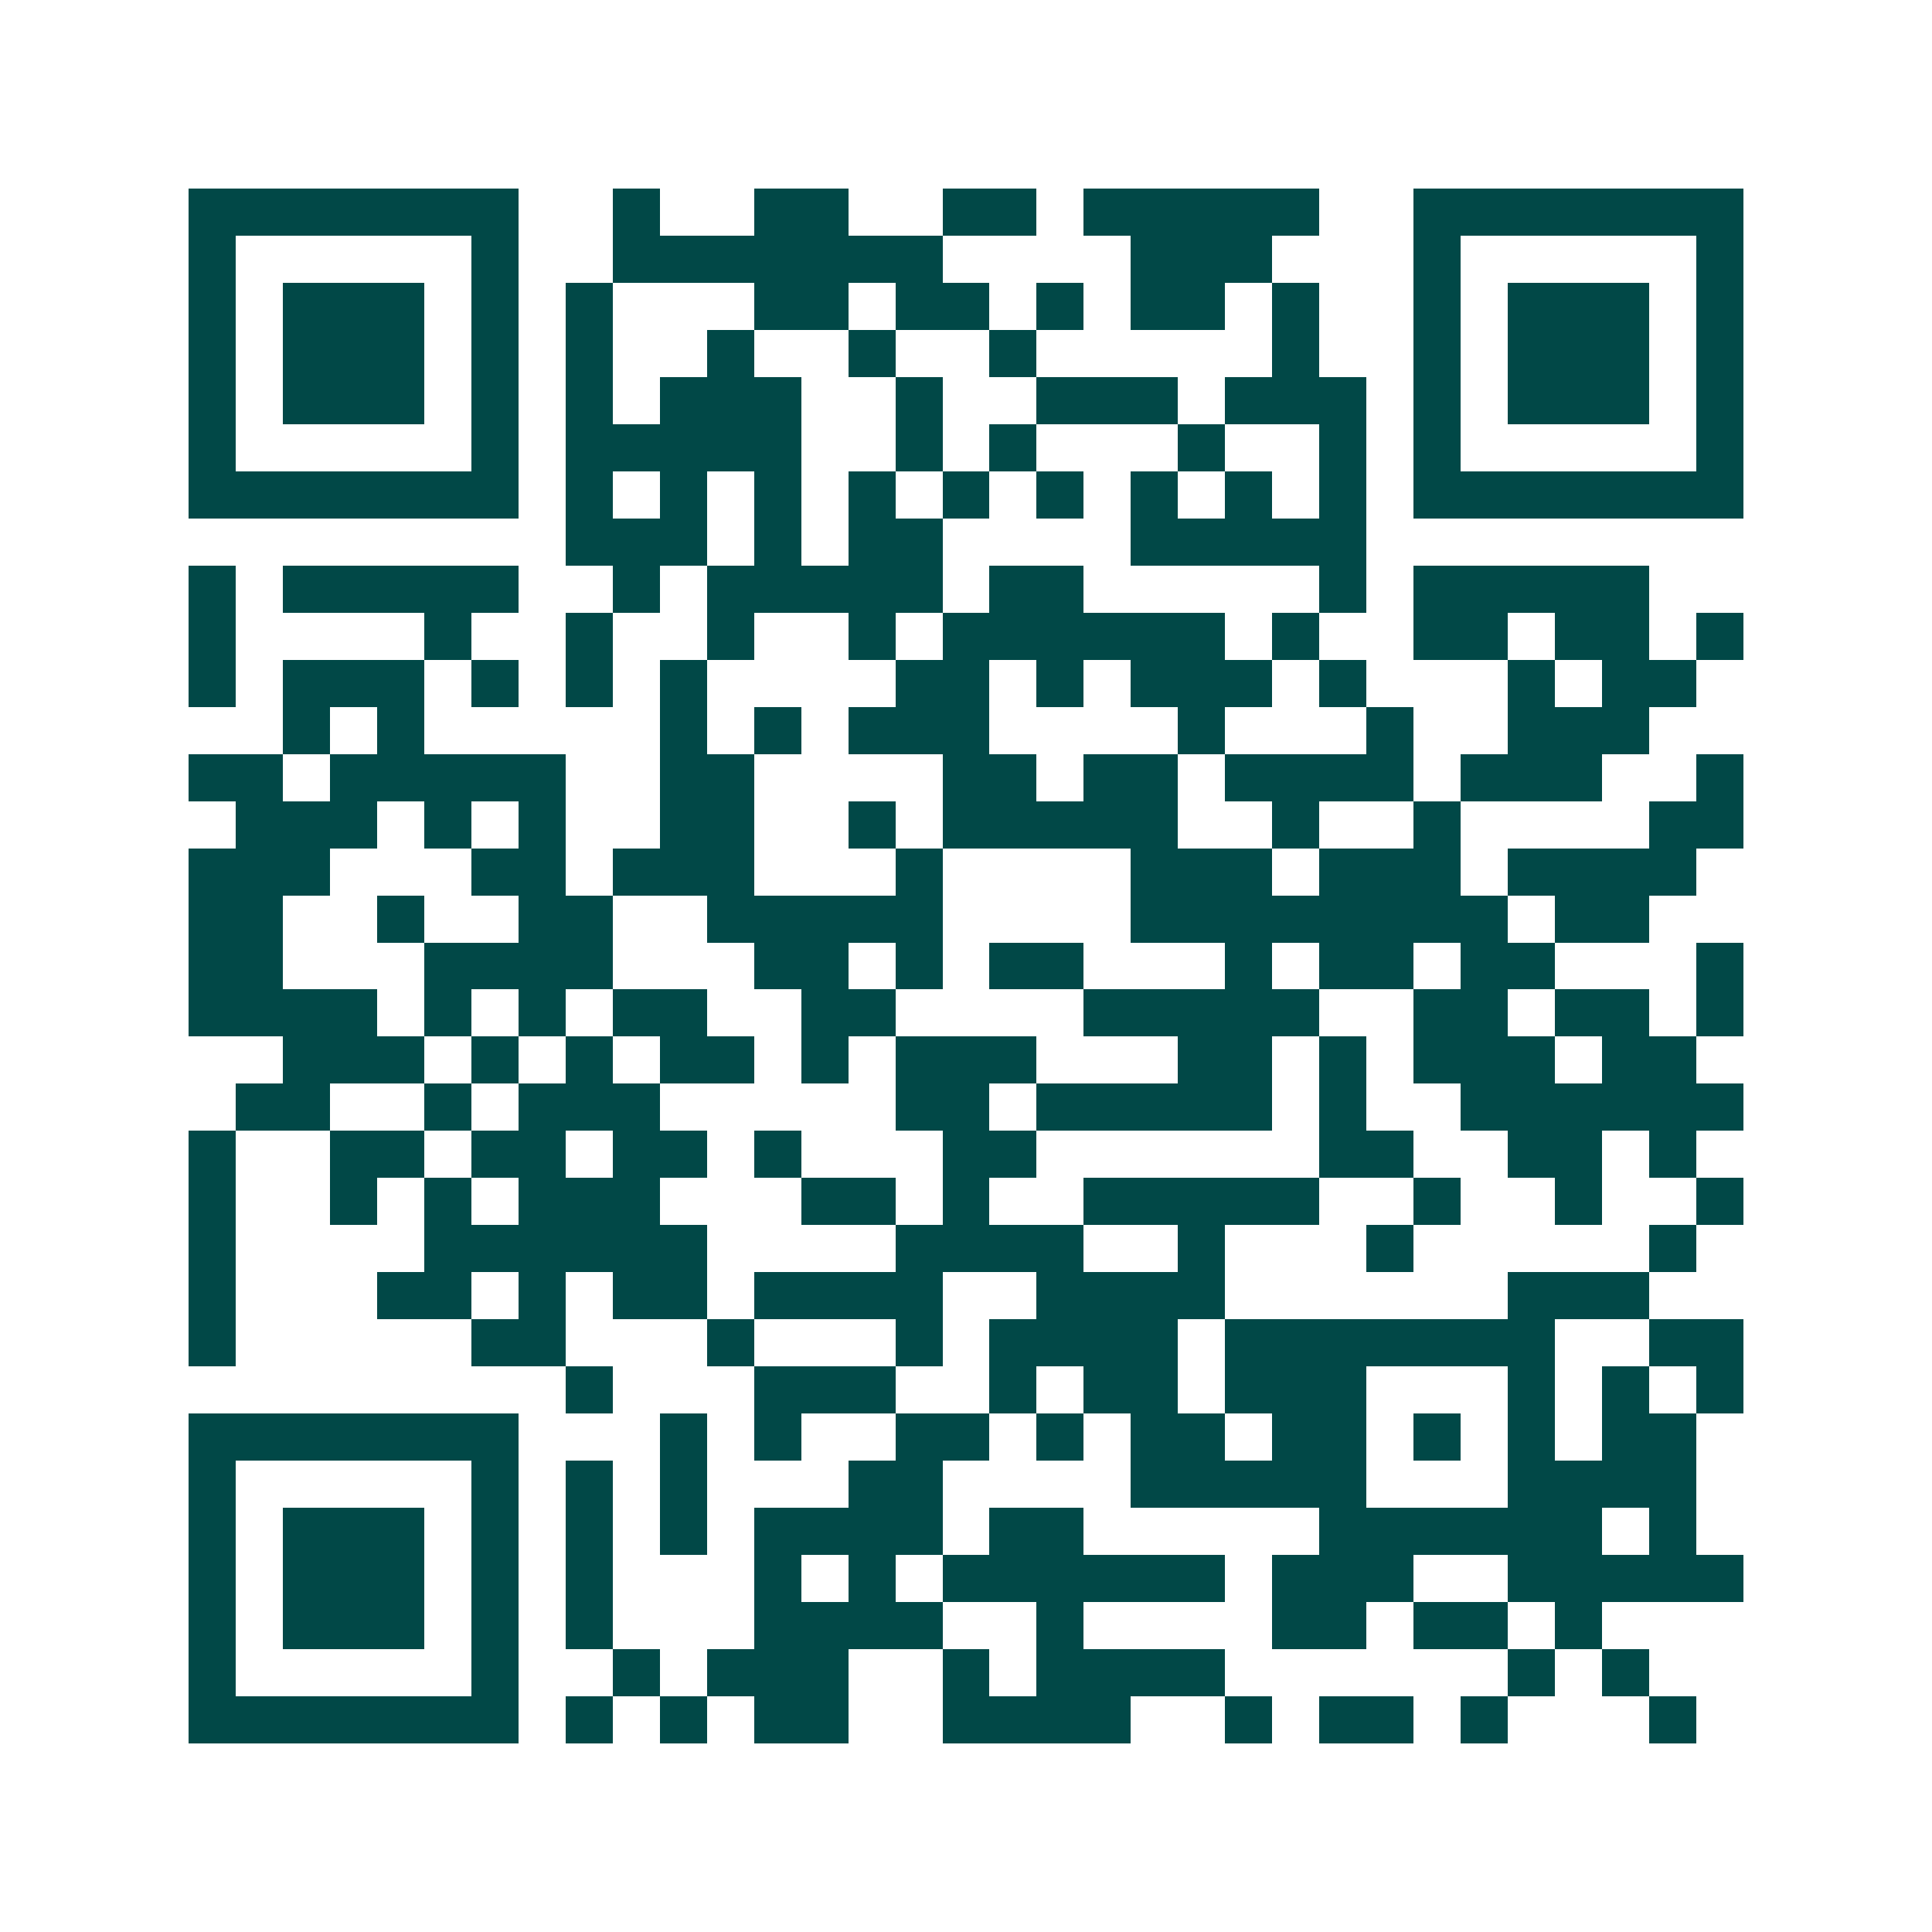 <svg xmlns="http://www.w3.org/2000/svg" width="200" height="200" viewBox="0 0 41 41" shape-rendering="crispEdges"><path fill="#ffffff" d="M0 0h41v41H0z"/><path stroke="#014847" d="M4 4.5h7m2 0h1m2 0h2m2 0h2m1 0h5m2 0h7M4 5.5h1m5 0h1m2 0h7m4 0h3m3 0h1m5 0h1M4 6.5h1m1 0h3m1 0h1m1 0h1m3 0h2m1 0h2m1 0h1m1 0h2m1 0h1m2 0h1m1 0h3m1 0h1M4 7.5h1m1 0h3m1 0h1m1 0h1m2 0h1m2 0h1m2 0h1m5 0h1m2 0h1m1 0h3m1 0h1M4 8.5h1m1 0h3m1 0h1m1 0h1m1 0h3m2 0h1m2 0h3m1 0h3m1 0h1m1 0h3m1 0h1M4 9.5h1m5 0h1m1 0h5m2 0h1m1 0h1m3 0h1m2 0h1m1 0h1m5 0h1M4 10.5h7m1 0h1m1 0h1m1 0h1m1 0h1m1 0h1m1 0h1m1 0h1m1 0h1m1 0h1m1 0h7M12 11.5h3m1 0h1m1 0h2m4 0h5M4 12.5h1m1 0h5m2 0h1m1 0h5m1 0h2m5 0h1m1 0h5M4 13.5h1m4 0h1m2 0h1m2 0h1m2 0h1m1 0h6m1 0h1m2 0h2m1 0h2m1 0h1M4 14.5h1m1 0h3m1 0h1m1 0h1m1 0h1m4 0h2m1 0h1m1 0h3m1 0h1m3 0h1m1 0h2M6 15.5h1m1 0h1m5 0h1m1 0h1m1 0h3m4 0h1m3 0h1m2 0h3M4 16.5h2m1 0h5m2 0h2m4 0h2m1 0h2m1 0h4m1 0h3m2 0h1M5 17.5h3m1 0h1m1 0h1m2 0h2m2 0h1m1 0h5m2 0h1m2 0h1m4 0h2M4 18.5h3m3 0h2m1 0h3m3 0h1m4 0h3m1 0h3m1 0h4M4 19.5h2m2 0h1m2 0h2m2 0h5m4 0h8m1 0h2M4 20.5h2m3 0h4m3 0h2m1 0h1m1 0h2m3 0h1m1 0h2m1 0h2m3 0h1M4 21.5h4m1 0h1m1 0h1m1 0h2m2 0h2m4 0h5m2 0h2m1 0h2m1 0h1M6 22.5h3m1 0h1m1 0h1m1 0h2m1 0h1m1 0h3m3 0h2m1 0h1m1 0h3m1 0h2M5 23.5h2m2 0h1m1 0h3m5 0h2m1 0h5m1 0h1m2 0h6M4 24.5h1m2 0h2m1 0h2m1 0h2m1 0h1m3 0h2m6 0h2m2 0h2m1 0h1M4 25.5h1m2 0h1m1 0h1m1 0h3m3 0h2m1 0h1m2 0h5m2 0h1m2 0h1m2 0h1M4 26.5h1m4 0h6m4 0h4m2 0h1m3 0h1m5 0h1M4 27.5h1m3 0h2m1 0h1m1 0h2m1 0h4m2 0h4m6 0h3M4 28.5h1m5 0h2m3 0h1m3 0h1m1 0h4m1 0h7m2 0h2M12 29.5h1m3 0h3m2 0h1m1 0h2m1 0h3m3 0h1m1 0h1m1 0h1M4 30.5h7m3 0h1m1 0h1m2 0h2m1 0h1m1 0h2m1 0h2m1 0h1m1 0h1m1 0h2M4 31.5h1m5 0h1m1 0h1m1 0h1m3 0h2m4 0h5m3 0h4M4 32.5h1m1 0h3m1 0h1m1 0h1m1 0h1m1 0h4m1 0h2m5 0h6m1 0h1M4 33.5h1m1 0h3m1 0h1m1 0h1m3 0h1m1 0h1m1 0h6m1 0h3m2 0h5M4 34.5h1m1 0h3m1 0h1m1 0h1m3 0h4m2 0h1m4 0h2m1 0h2m1 0h1M4 35.5h1m5 0h1m2 0h1m1 0h3m2 0h1m1 0h4m6 0h1m1 0h1M4 36.5h7m1 0h1m1 0h1m1 0h2m2 0h4m2 0h1m1 0h2m1 0h1m3 0h1"/></svg>
